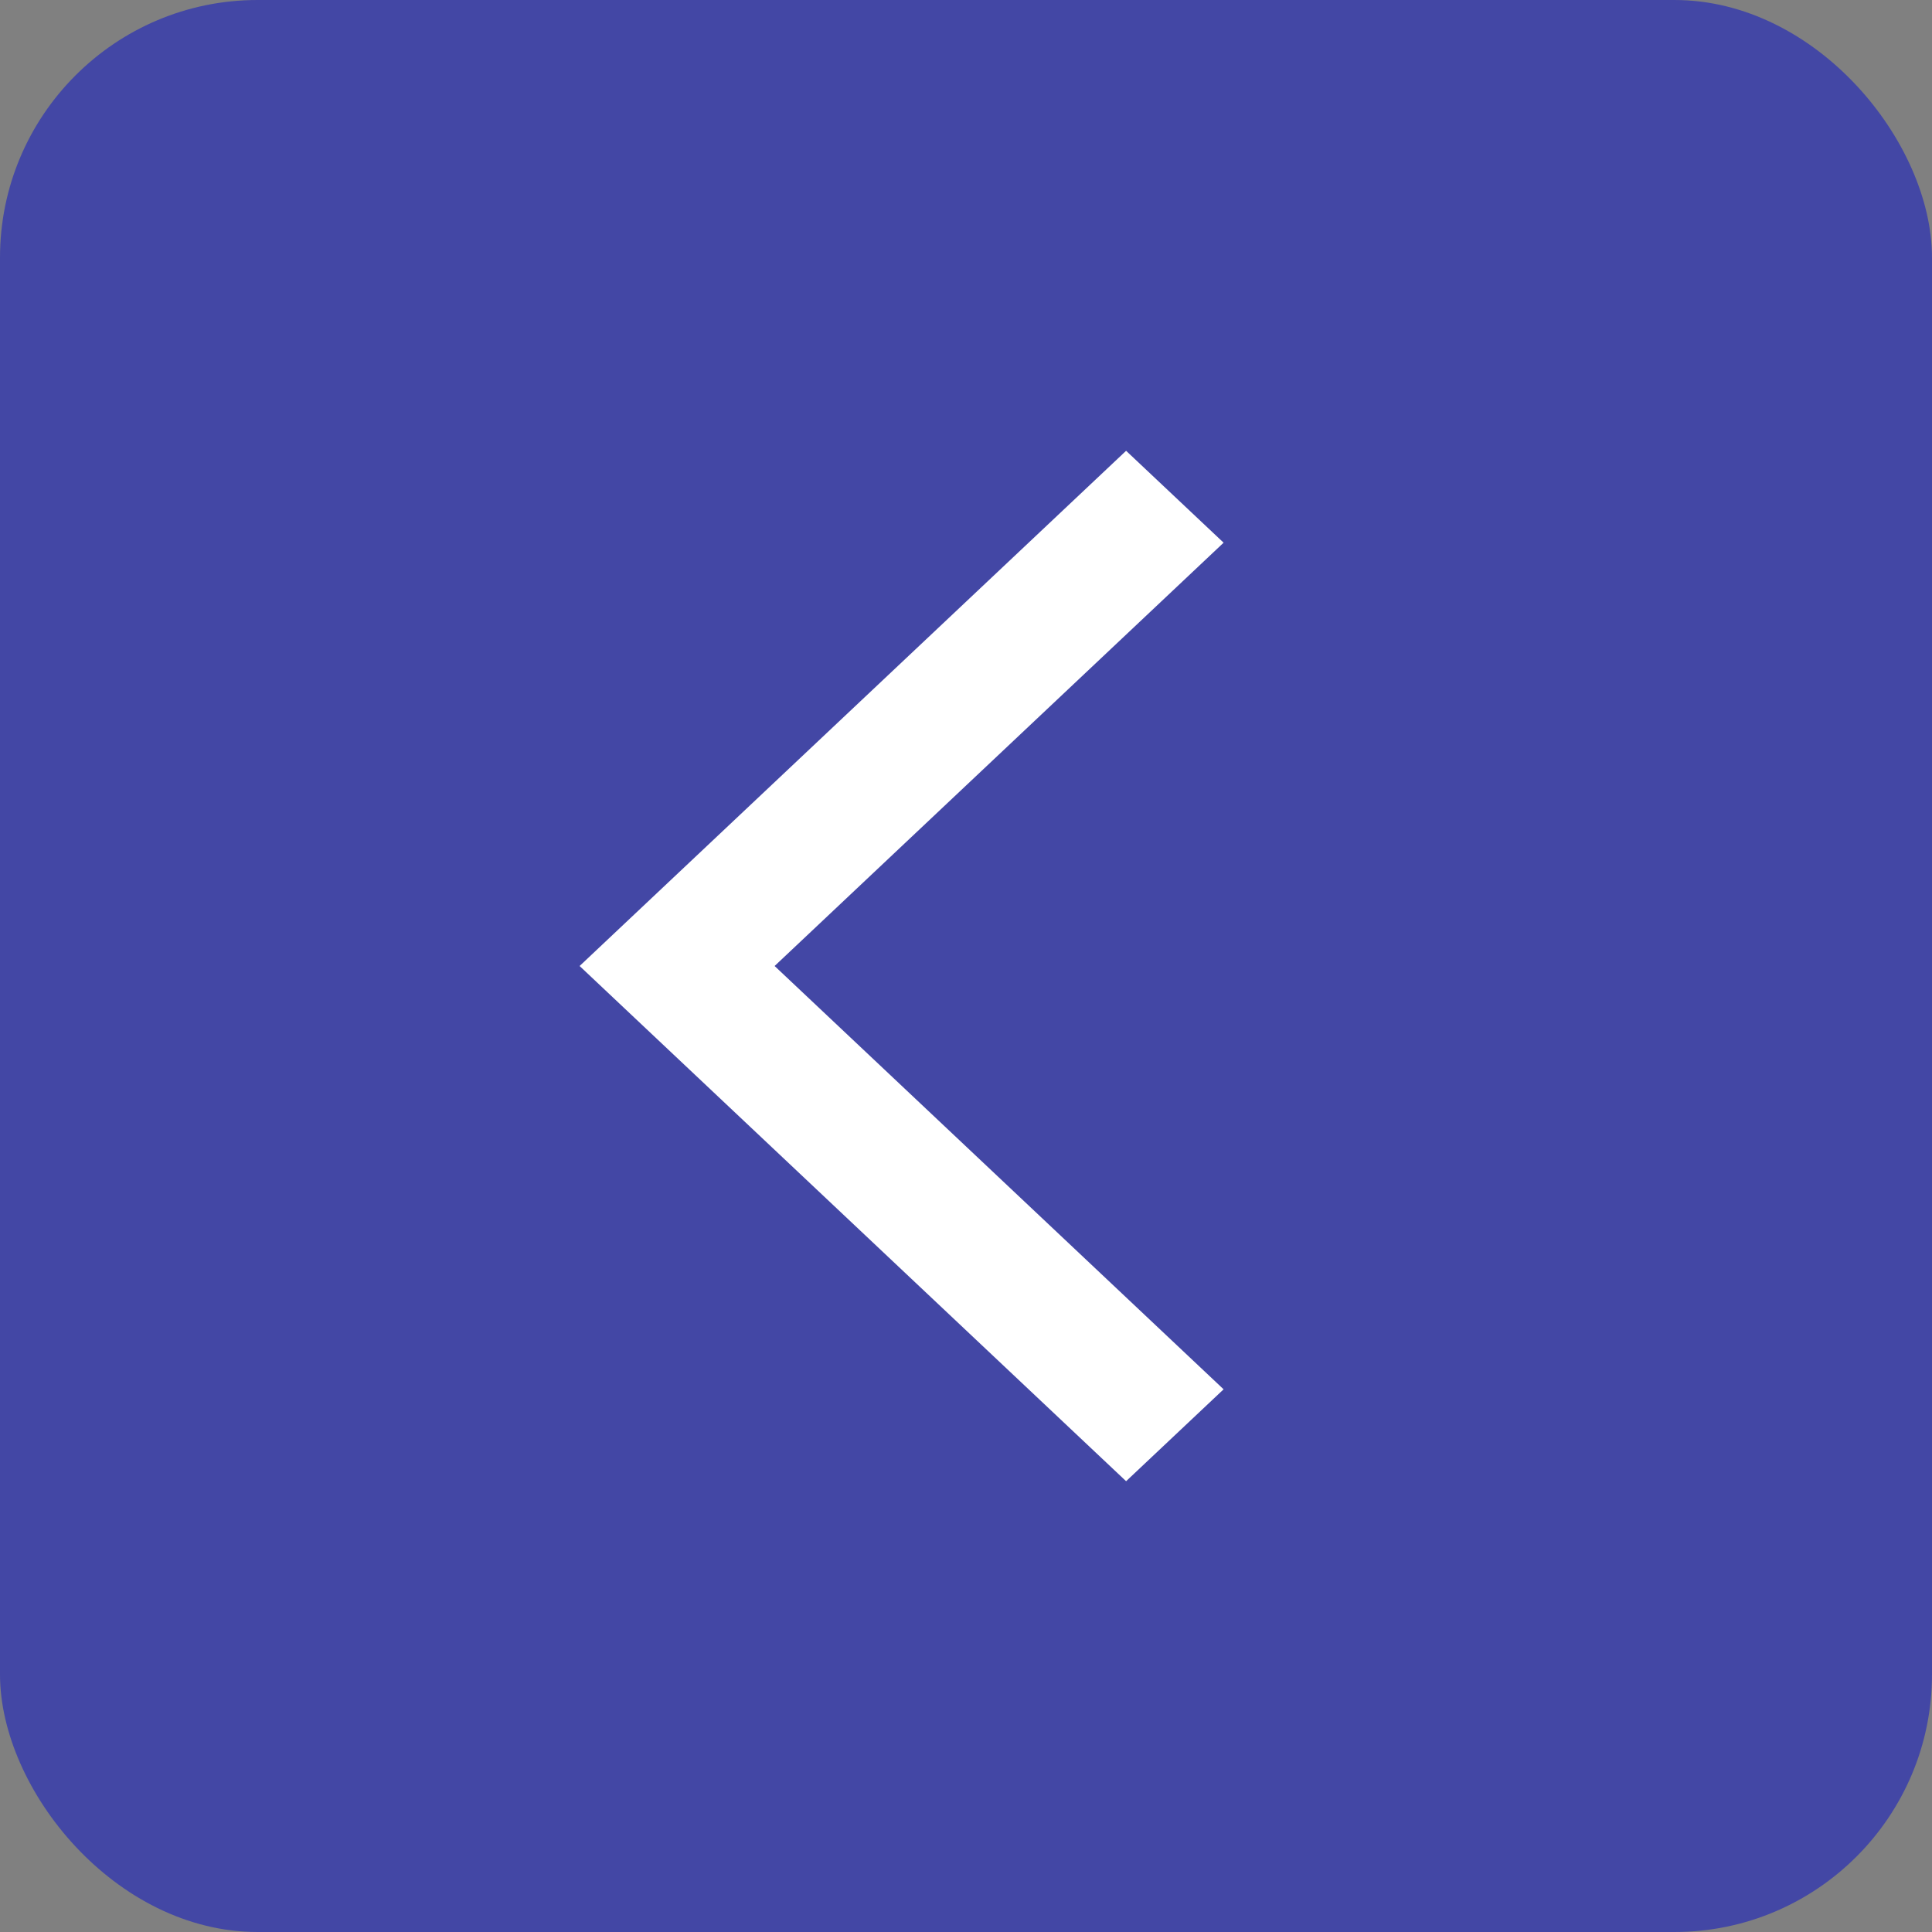 <svg xmlns="http://www.w3.org/2000/svg" width="30" height="30" viewBox="0 0 30 30"><rect x="0" y="0" width="30" height="30" fill="#808080" stroke="none"/><g transform="translate(-637 -2133)"><g transform="translate(637 2133)"><rect width="30" height="30" rx="4" fill="#4347a5"/><path d="M25.086,27.9,26.6,26.473,19.628,19.9,26.6,13.327,25.086,11.9l-8.486,8Z" transform="translate(-7.6 -4.9)" fill="#fff"/></g></g></svg>